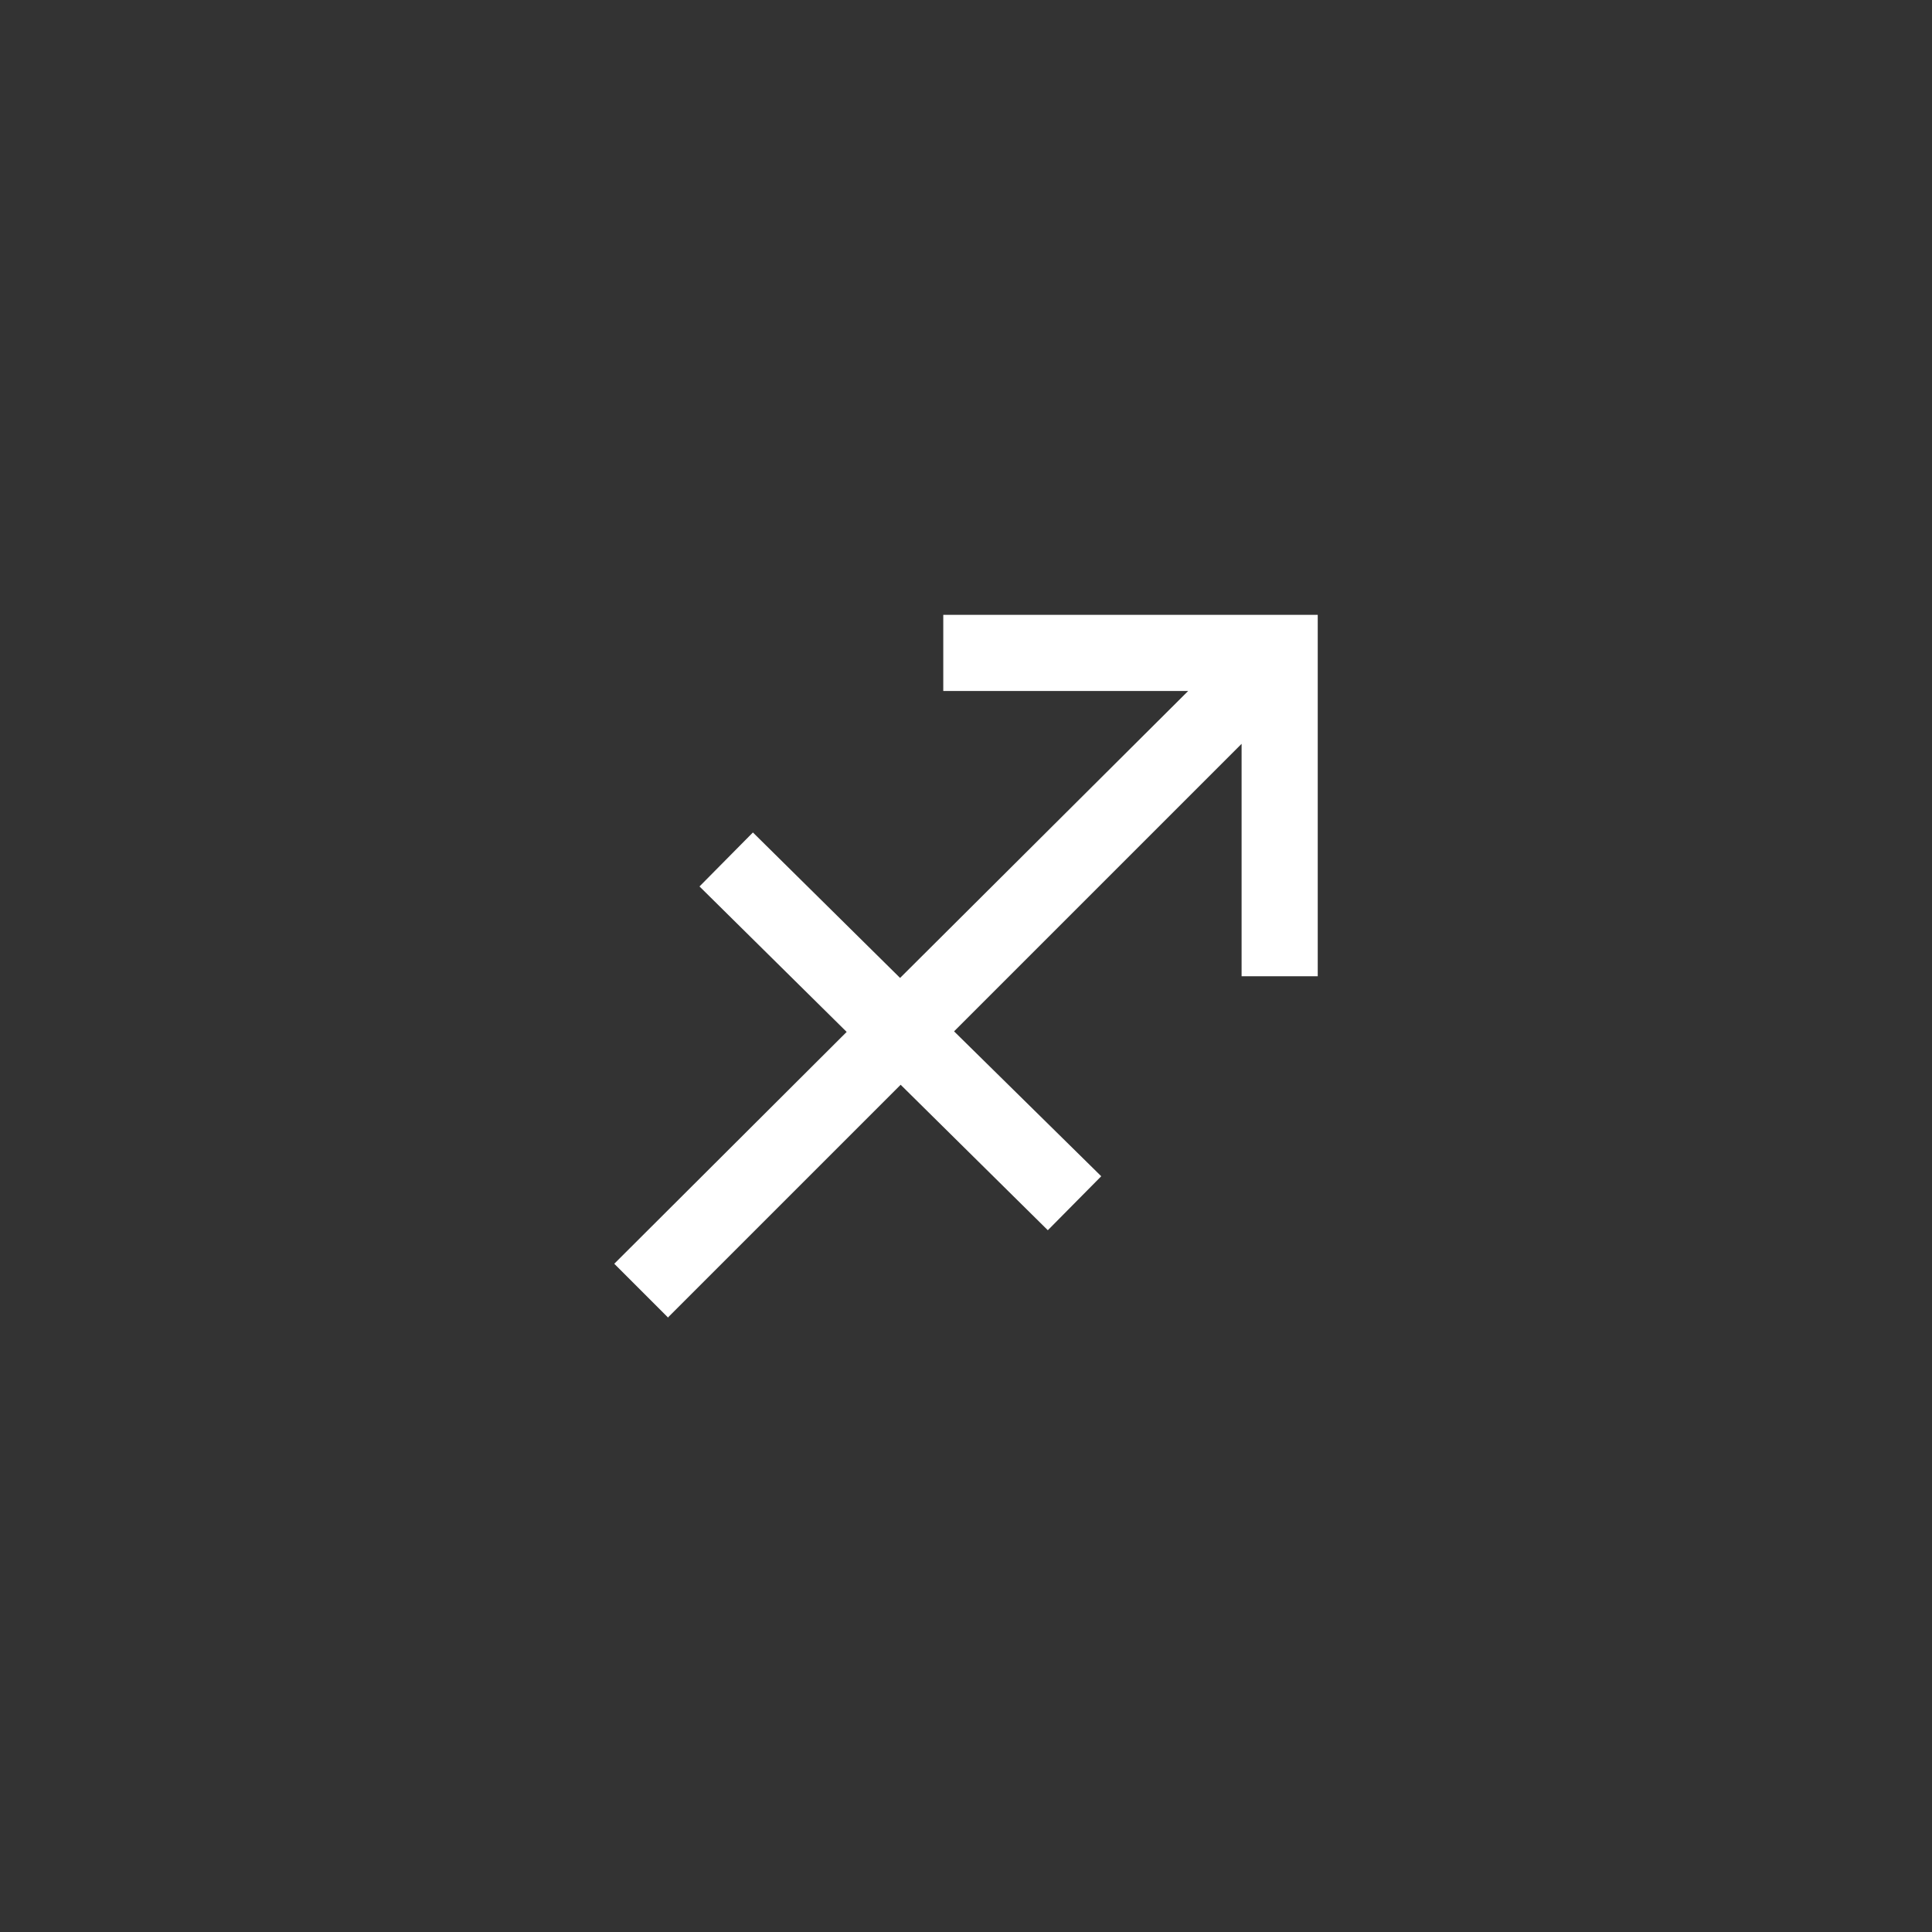 <?xml version="1.0" encoding="UTF-8"?>
<svg id="icon_zodiac" data-name="icon zodiac" xmlns="http://www.w3.org/2000/svg" viewBox="0 0 34 34">
  <rect x="0" y="0" width="34" height="34" fill="#333333" stroke="none"/>
  <defs>
    <style>
      .cls-1 {
        fill: none;
      }

      .cls-1, .cls-2 {
        stroke-width: 0px;
      }

      .cls-2 {
        fill: #fff;
      }
    </style>
  </defs>
  <rect class="cls-1" x="0" width="34" height="34"/>
  <path class="cls-2" d="m11.76,23.18l4.09-4.09,2.59,2.56.94-.95-2.59-2.55,5.06-5.06v4.09h1.34v-6.36h-6.59v1.34h4.31l-5.07,5.05-2.59-2.56-.94.95,2.59,2.56-4.09,4.08.95.95Z"/>
</svg>